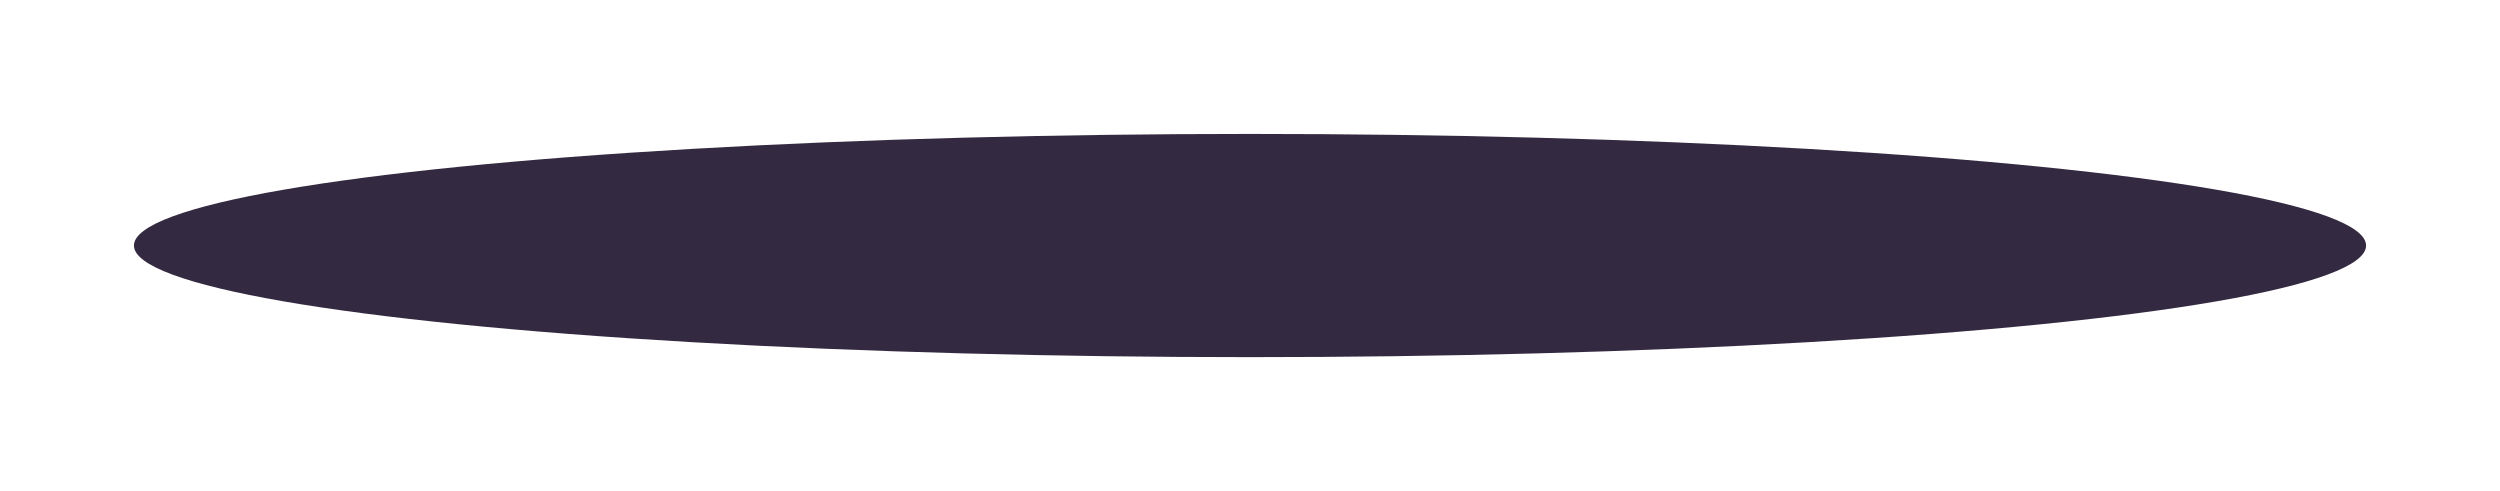 <?xml version="1.0" encoding="UTF-8" standalone="no"?><svg xmlns="http://www.w3.org/2000/svg" xmlns:xlink="http://www.w3.org/1999/xlink" fill="none" height="660" preserveAspectRatio="xMidYMid meet" style="fill: none" version="1" viewBox="0.0 0.0 3360.0 660.0" width="3360" zoomAndPan="magnify"><g filter="url(#a)" id="change1_1"><ellipse cx="1680" cy="330" fill="#332940" rx="1500" ry="150"/></g><defs><filter color-interpolation-filters="sRGB" filterUnits="userSpaceOnUse" height="660" id="a" width="3360" x="0" xlink:actuate="onLoad" xlink:show="other" xlink:type="simple" y="0"><feFlood flood-opacity="0" result="BackgroundImageFix"/><feBlend in="SourceGraphic" in2="BackgroundImageFix" result="shape"/><feGaussianBlur result="effect1_foregroundBlur_135_53" stdDeviation="90"/></filter></defs></svg>